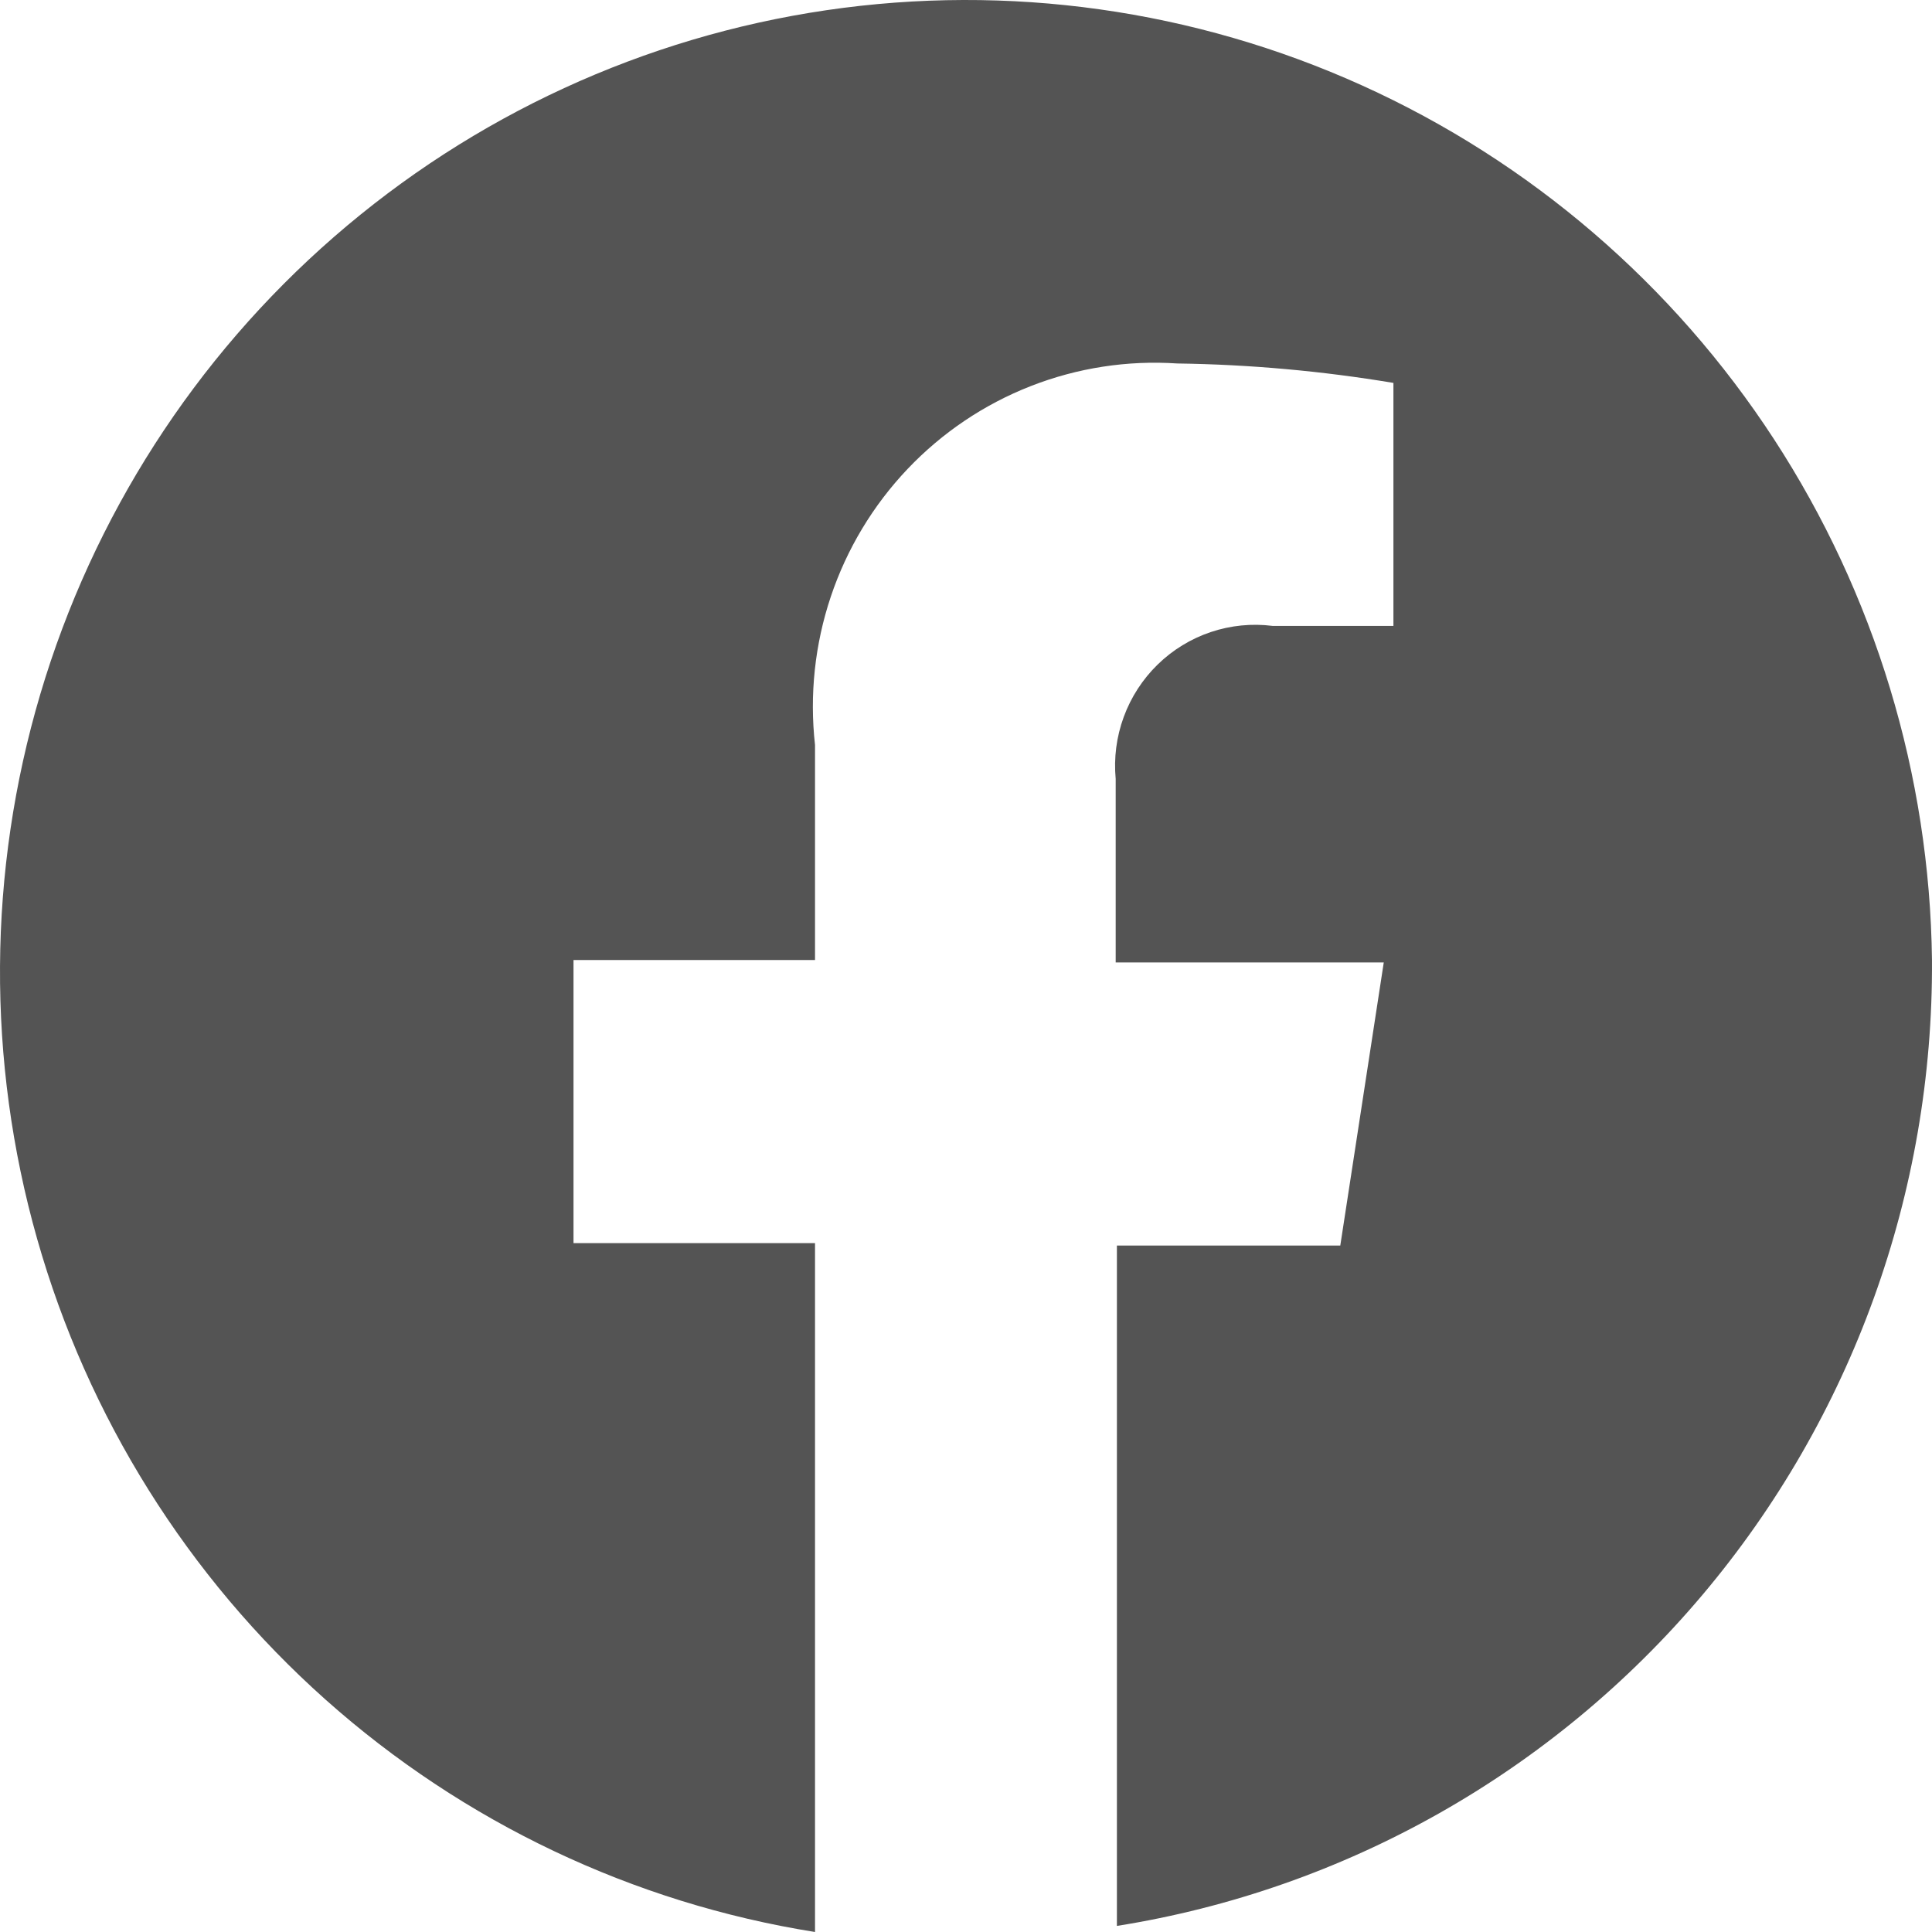 <?xml version="1.0" encoding="UTF-8"?> <svg xmlns="http://www.w3.org/2000/svg" width="200" height="200" viewBox="0 0 200 200" fill="none"> <path d="M199.998 99.382C199.764 80.207 194.089 61.499 183.641 45.462C173.194 29.424 158.409 16.724 141.028 8.857C123.647 0.99 104.394 -1.716 85.536 1.058C66.678 3.832 49.001 11.971 34.586 24.514C20.171 37.058 9.618 53.486 4.171 71.861C-1.276 90.237 -1.39 109.797 3.841 128.236C9.072 146.675 19.431 163.227 33.698 175.941C47.965 188.655 65.546 197.002 84.37 200V128.687H59.369V99.382H84.37V77.12C83.791 71.943 84.349 66.702 86.004 61.766C87.658 56.831 90.37 52.32 93.946 48.554C97.522 44.788 101.877 41.857 106.702 39.969C111.527 38.081 116.705 37.281 121.871 37.627C129.369 37.73 136.849 38.403 144.247 39.639V64.794H131.746C129.591 64.52 127.402 64.738 125.341 65.43C123.28 66.122 121.4 67.271 119.84 68.793C118.28 70.314 117.08 72.169 116.328 74.219C115.576 76.27 115.291 78.465 115.496 80.641V99.633H143.247L138.746 128.938H115.621V199.371C139.245 195.611 160.748 183.457 176.229 165.112C191.709 146.767 200.142 123.447 199.998 99.382Z" fill="#545454"></path> </svg> 